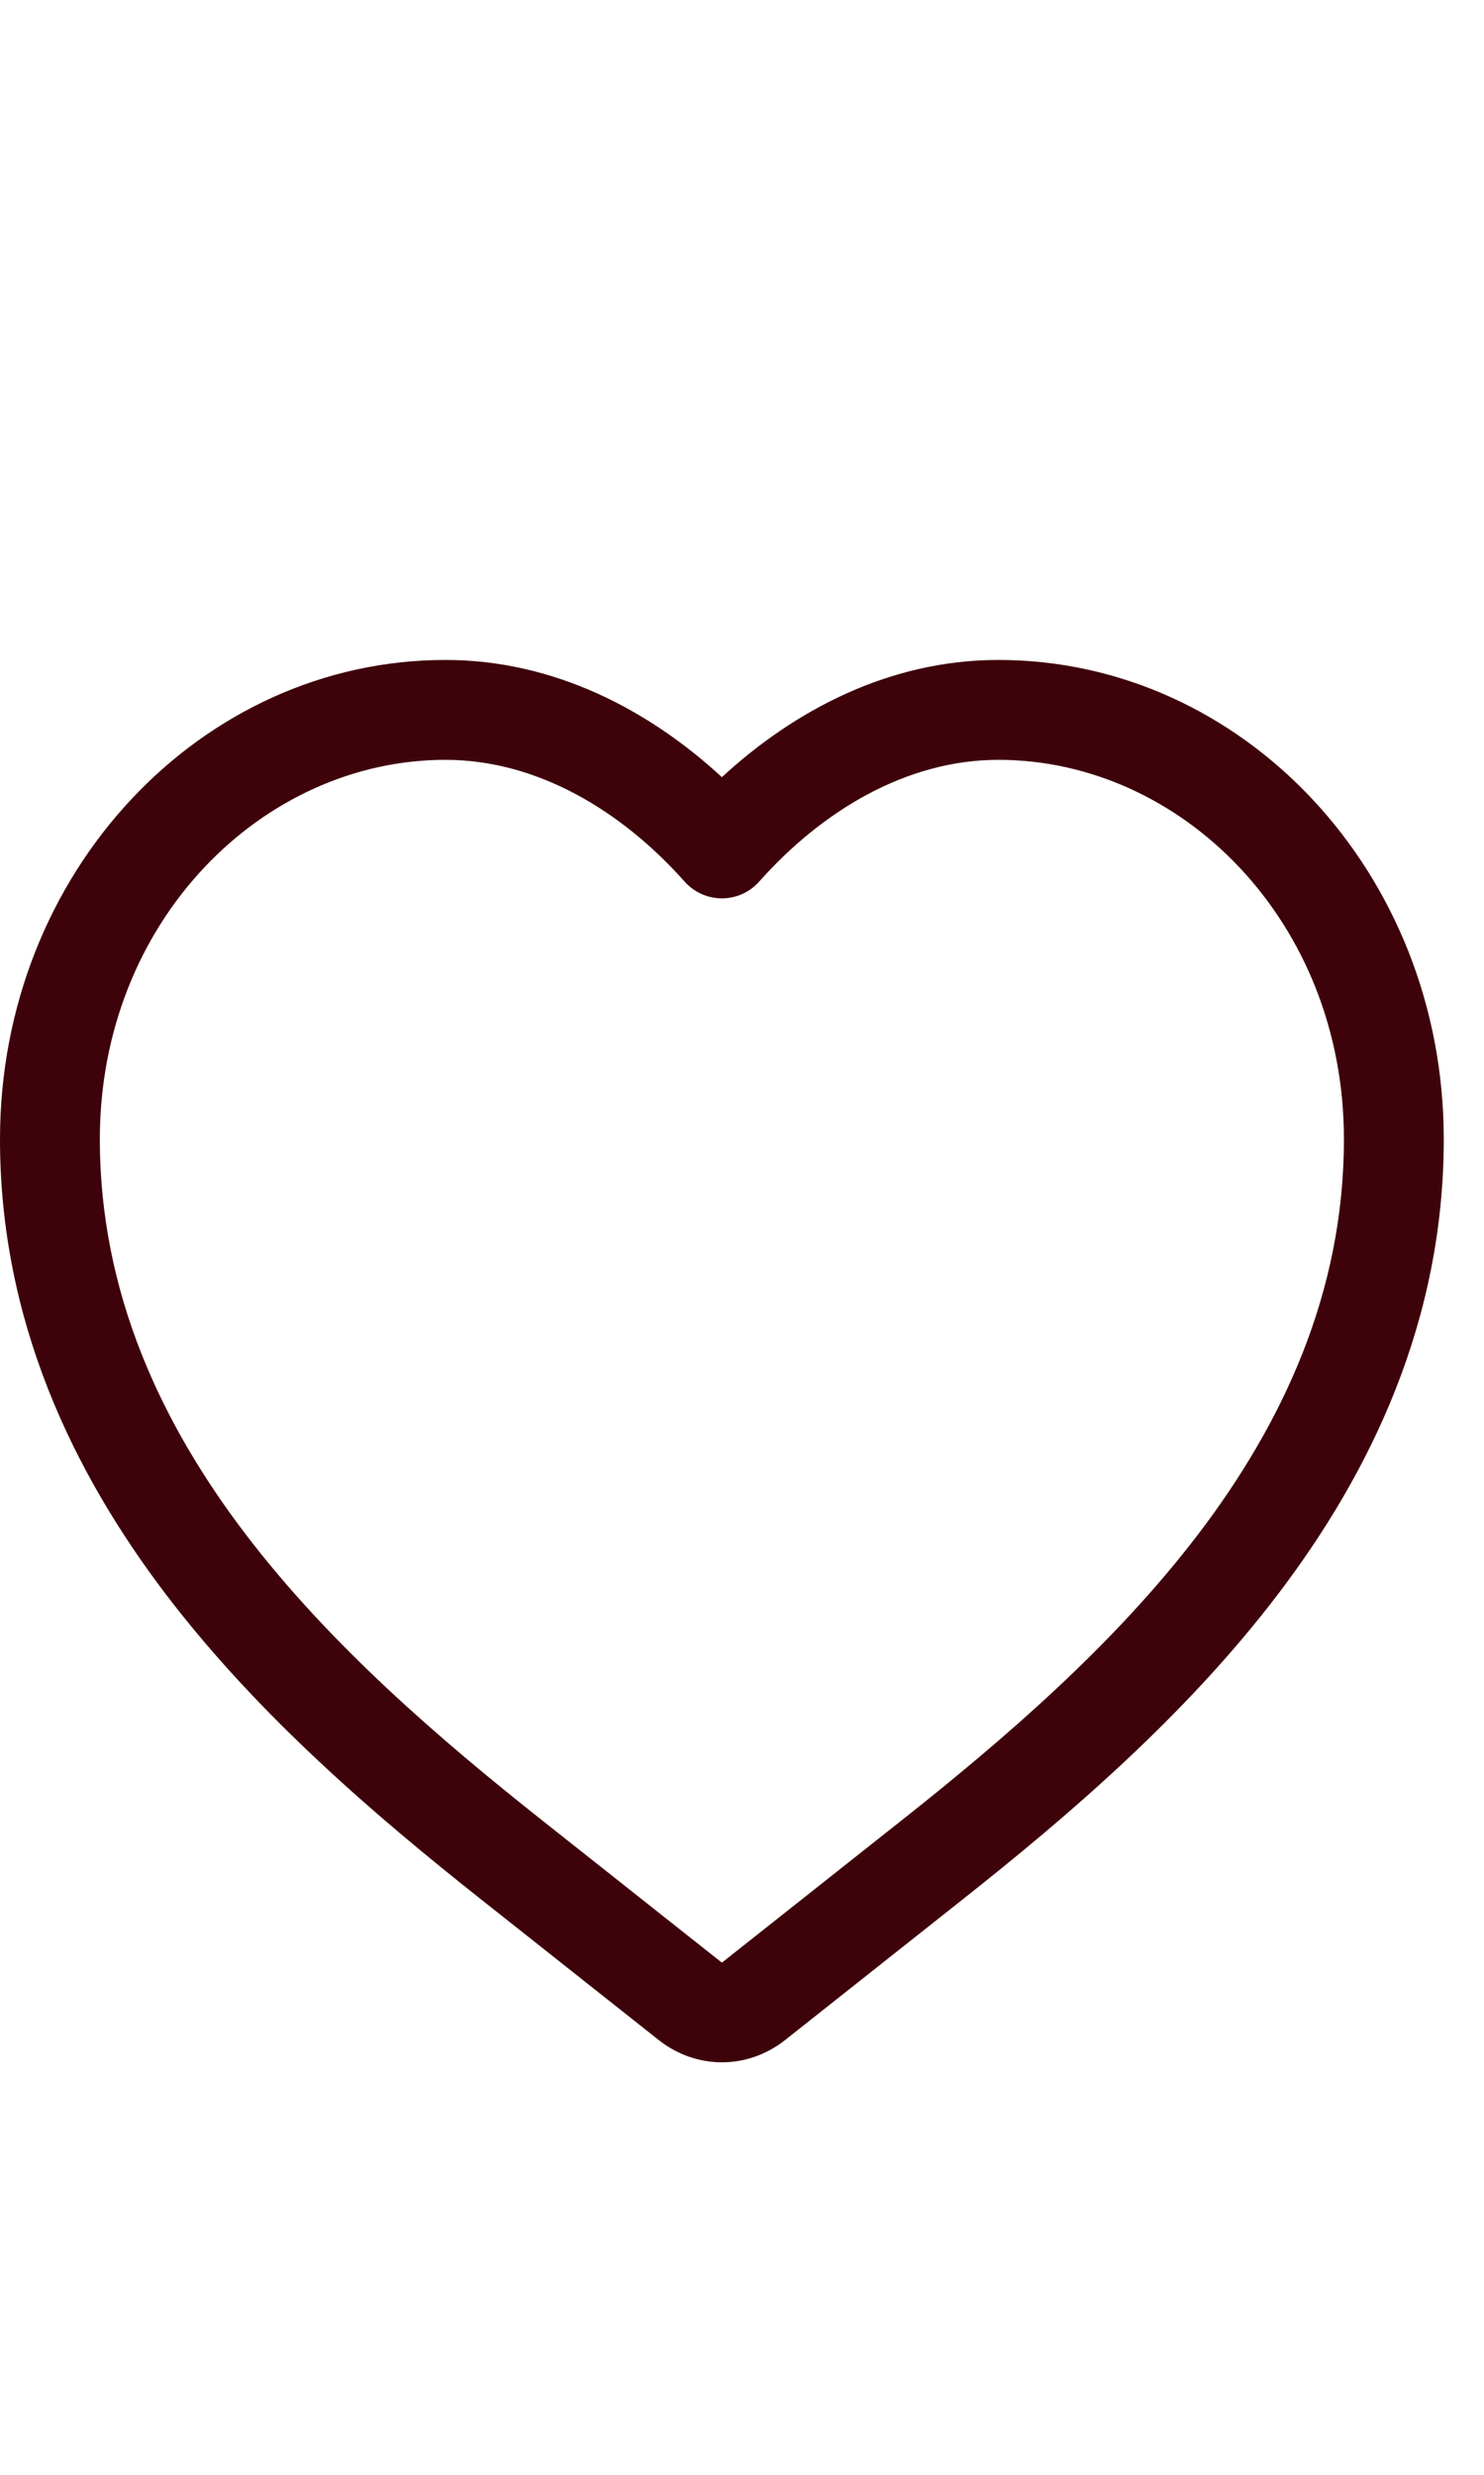 <svg width="18" height="30" viewBox="0 0 18 30" fill="none" xmlns="http://www.w3.org/2000/svg">
<path fill-rule="evenodd" clip-rule="evenodd" d="M5.403 9.211C3.183 9.211 1.211 11.167 1.211 13.81C1.211 15.667 1.952 17.249 2.977 18.595C4.002 19.941 5.337 21.086 6.58 22.07L8.74 23.779C8.749 23.786 8.754 23.788 8.756 23.789C8.756 23.789 8.756 23.789 8.756 23.789C8.756 23.789 8.756 23.789 8.757 23.789C8.758 23.788 8.764 23.786 8.772 23.779L10.932 22.07C12.176 21.086 13.51 19.941 14.536 18.595C15.56 17.249 16.301 15.667 16.301 13.81C16.301 11.167 14.329 9.211 12.11 9.211C11.002 9.211 9.979 9.821 9.208 10.687C9.094 10.816 8.929 10.89 8.756 10.89C8.583 10.89 8.419 10.816 8.304 10.687C7.533 9.821 6.51 9.211 5.403 9.211ZM0 13.81C0 10.572 2.442 8 5.403 8C6.725 8 7.878 8.611 8.756 9.421C9.634 8.611 10.787 8 12.11 8C15.07 8 17.512 10.572 17.512 13.81C17.512 16.011 16.629 17.844 15.499 19.328C14.378 20.801 12.943 22.023 11.683 23.02L9.524 24.729C9.067 25.09 8.446 25.09 7.989 24.729L5.829 23.02C4.569 22.023 3.135 20.801 2.013 19.328C0.884 17.844 0 16.011 0 13.81Z" fill="#3E030A"/>
</svg>
